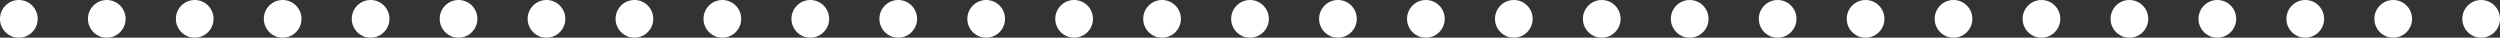 <?xml version="1.0" encoding="UTF-8"?> <svg xmlns="http://www.w3.org/2000/svg" width="199" height="3" viewBox="0 0 199 3" fill="none"><rect x="0" y="0" width="199" height="3" fill="#333333" stroke="none"/> <circle cx="8.5" cy="1.5" r="1.5" fill="white"></circle> <circle cx="1.5" cy="1.5" r="1.5" fill="white"></circle> <circle cx="22.5" cy="1.5" r="1.5" fill="white"></circle> <circle cx="15.5" cy="1.5" r="1.5" fill="white"></circle> <circle cx="120.5" cy="1.5" r="1.5" fill="white"></circle> <circle cx="113.5" cy="1.5" r="1.5" fill="white"></circle> <circle cx="134.5" cy="1.5" r="1.5" fill="white"></circle> <circle cx="127.5" cy="1.5" r="1.5" fill="white"></circle> <circle cx="92.5" cy="1.5" r="1.5" fill="white"></circle> <circle cx="85.5" cy="1.5" r="1.5" fill="white"></circle> <circle cx="106.5" cy="1.5" r="1.5" fill="white"></circle> <circle cx="99.5" cy="1.5" r="1.5" fill="white"></circle> <circle cx="64.5" cy="1.5" r="1.5" fill="white"></circle> <circle cx="57.5" cy="1.5" r="1.5" fill="white"></circle> <circle cx="78.5" cy="1.5" r="1.5" fill="white"></circle> <circle cx="71.5" cy="1.5" r="1.5" fill="white"></circle> <circle cx="36.5" cy="1.5" r="1.5" fill="white"></circle> <circle cx="29.5" cy="1.5" r="1.5" fill="white"></circle> <circle cx="50.5" cy="1.5" r="1.5" fill="white"></circle> <circle cx="43.5" cy="1.5" r="1.5" fill="white"></circle> <circle cx="148.5" cy="1.5" r="1.5" fill="white"></circle> <circle cx="141.5" cy="1.5" r="1.5" fill="white"></circle> <circle cx="169.5" cy="1.5" r="1.5" fill="white"></circle> <circle cx="162.5" cy="1.5" r="1.5" fill="white"></circle> <circle cx="183.5" cy="1.5" r="1.5" fill="white"></circle> <circle cx="176.5" cy="1.5" r="1.5" fill="white"></circle> <circle cx="155.5" cy="1.5" r="1.5" fill="white"></circle> <circle cx="197.5" cy="1.5" r="1.5" fill="white"></circle> <circle cx="190.5" cy="1.5" r="1.5" fill="white"></circle> </svg> 